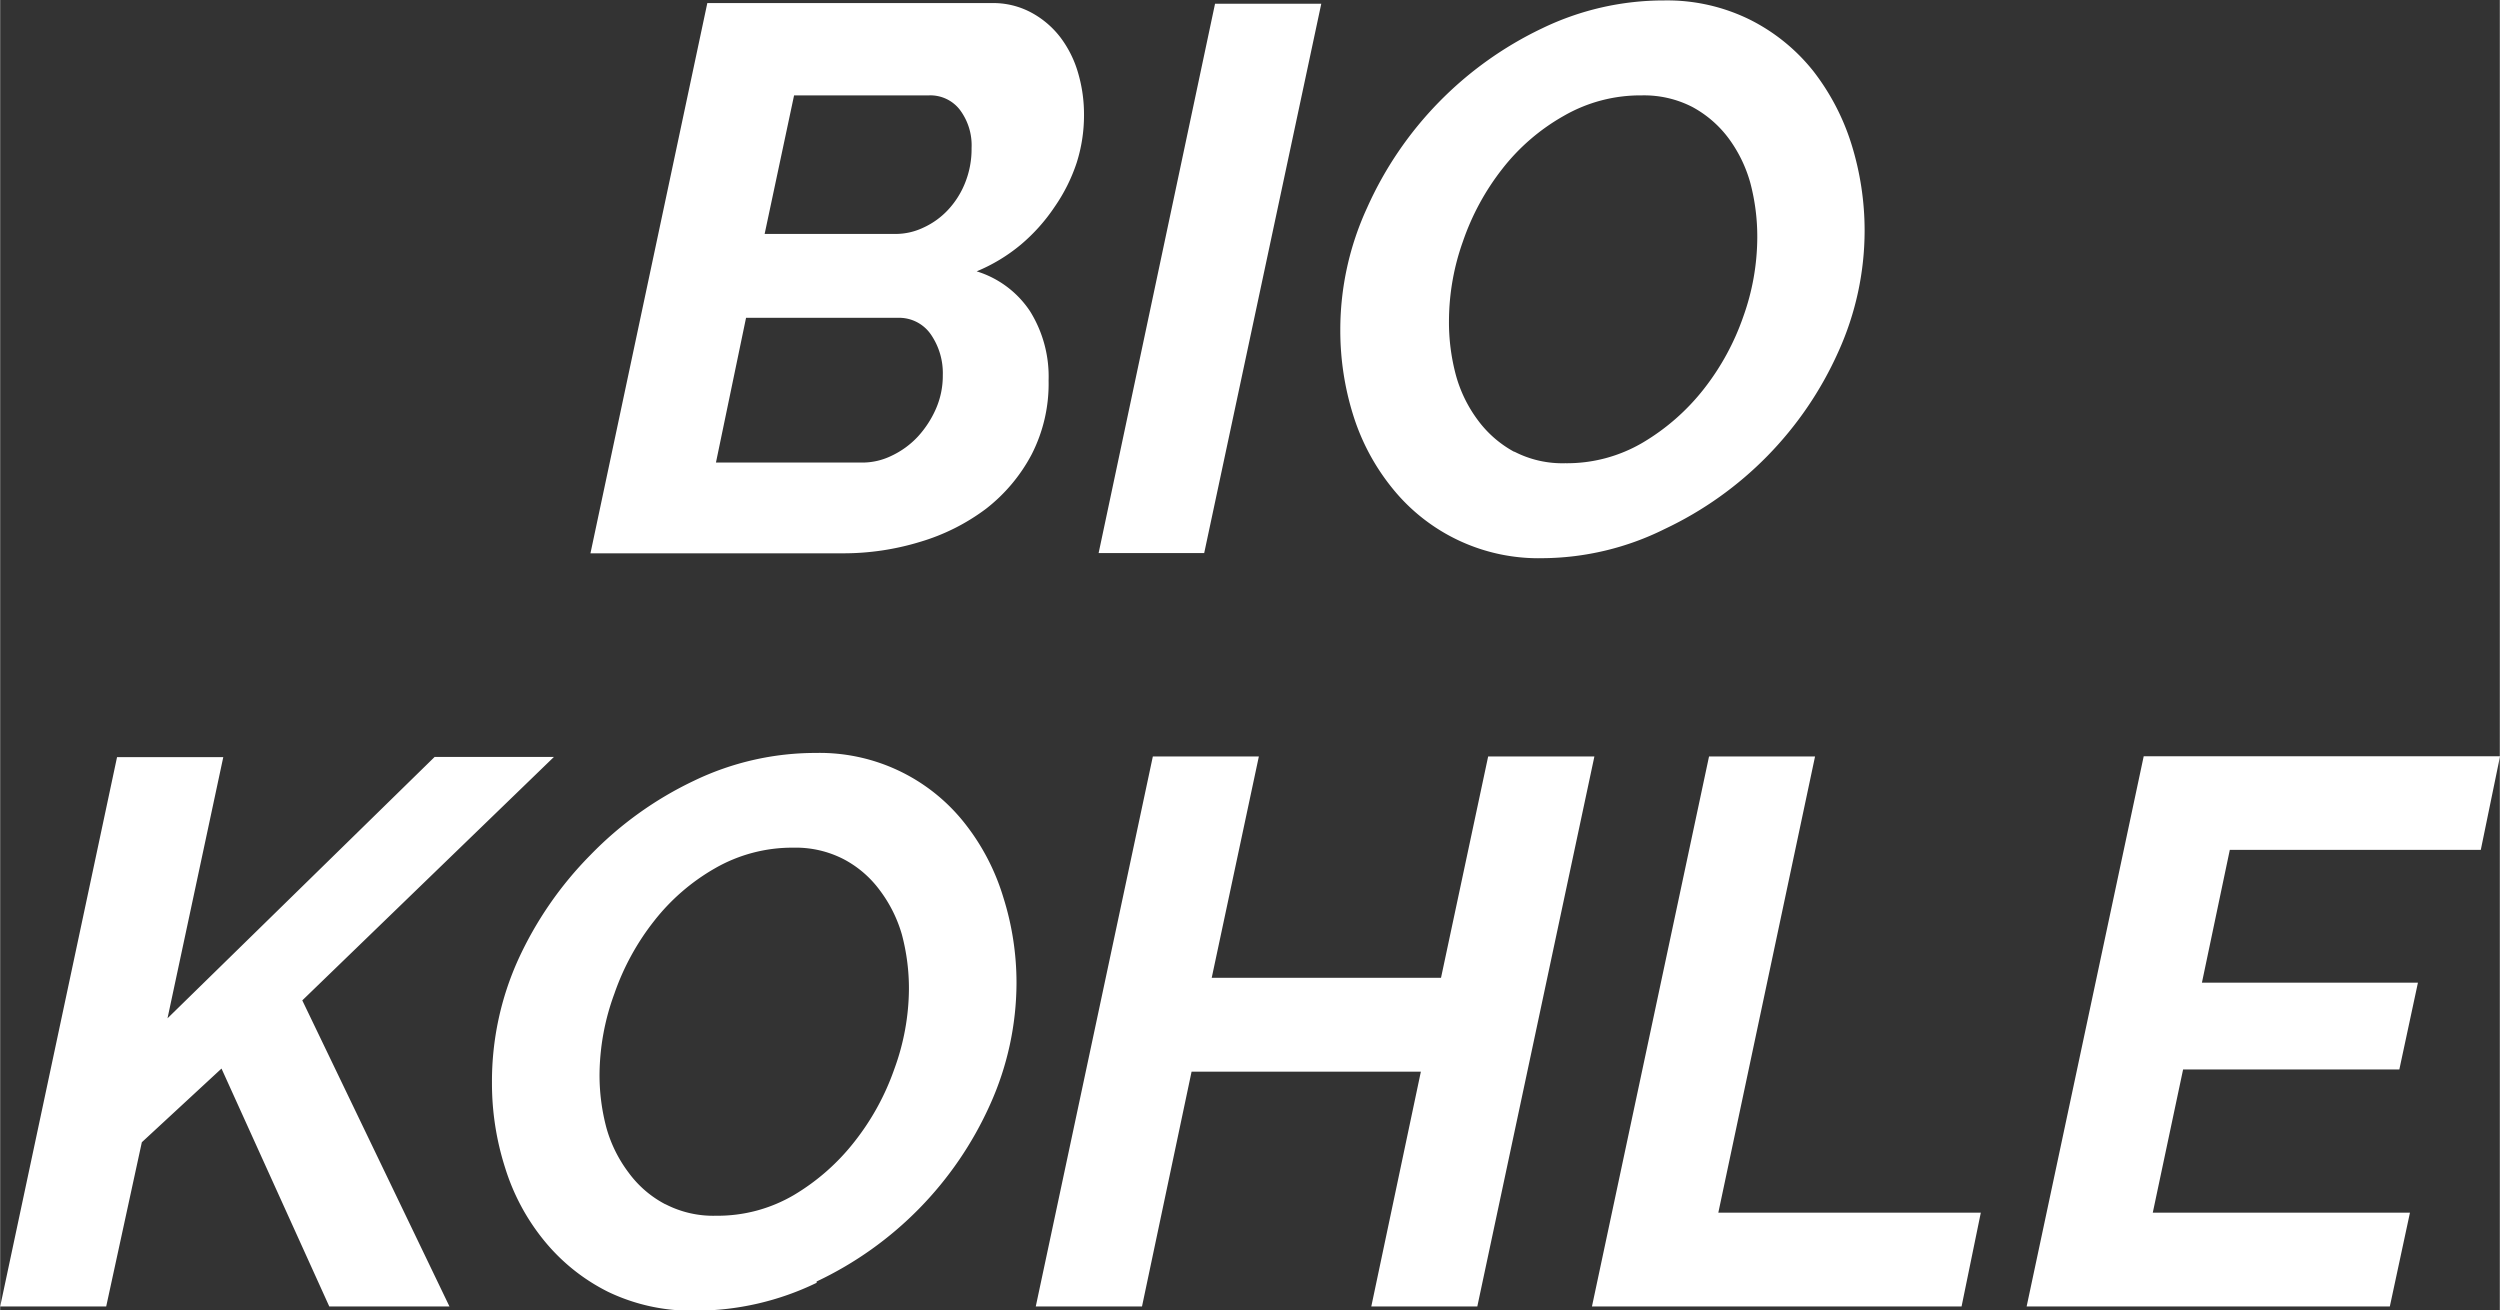 <svg id="Ebene_1" data-name="Ebene 1" xmlns="http://www.w3.org/2000/svg" width="39.84mm" height="20.88mm" viewBox="0 0 112.94 59.2">
  <rect x="0" y="0" width="112.94" height="59.2" fill="#333333" stroke="none"/>
  <g>
    <path d="M153.16,103.13h16.41l.91-4.24H158.86l1.37-6.47H170l.84-3.92h-9.76l1.26-6h11.34l.87-4.23h-16.1Zm-19.64,0h16.7l.87-4.24H139.23l4.37-20.61h-4.79Zm-25.13,0h4.8l2.24-10.61h10.36l-2.24,10.61h4.79l5.29-24.85h-4.8l-2.13,10H116.34l2.13-10h-4.79ZM91.65,98.51A4.83,4.83,0,0,1,90,97.09a6.09,6.09,0,0,1-1-2,9.24,9.24,0,0,1-.32-2.45A10.77,10.77,0,0,1,89.35,89a11.23,11.23,0,0,1,1.79-3.28,9.42,9.42,0,0,1,2.76-2.39,7,7,0,0,1,3.54-.93,4.72,4.72,0,0,1,2.27.52,4.81,4.81,0,0,1,1.63,1.4,6.15,6.15,0,0,1,1,2,9.5,9.5,0,0,1,.32,2.47A10.68,10.68,0,0,1,102,92.4a11.3,11.3,0,0,1-1.79,3.27,9.89,9.89,0,0,1-2.74,2.42,6.8,6.8,0,0,1-3.52.94,4.7,4.7,0,0,1-2.29-.52M98.49,102A16.13,16.13,0,0,0,106.33,94a13.43,13.43,0,0,0,1.19-5.48,12.8,12.8,0,0,0-.6-3.89,10.09,10.09,0,0,0-1.73-3.32,8.34,8.34,0,0,0-6.74-3.19,12.65,12.65,0,0,0-5.51,1.26,16.18,16.18,0,0,0-4.67,3.35A16.45,16.45,0,0,0,85,87.47,13.33,13.33,0,0,0,83.82,93a12.5,12.5,0,0,0,.6,3.88,9.76,9.76,0,0,0,1.77,3.29,8.78,8.78,0,0,0,2.88,2.3,8.69,8.69,0,0,0,3.92.85,12.55,12.55,0,0,0,5.5-1.26M61.6,103.13h4.79L68,95.71l3.6-3.33,4.87,10.75H81.9L75.25,89.3l11.37-11H81.23L69.16,90.11l2.52-11.8h-4.8Z" transform="translate(-61.6 -44.1)" fill="#fff"/>
    <path d="M130,64.51a5,5,0,0,1-1.63-1.42,6.09,6.09,0,0,1-1-2.05,9.24,9.24,0,0,1-.31-2.45,10.77,10.77,0,0,1,.63-3.58,11.2,11.2,0,0,1,1.78-3.28,9.33,9.33,0,0,1,2.77-2.39,6.92,6.92,0,0,1,3.53-.93,4.76,4.76,0,0,1,2.28.52,5,5,0,0,1,1.63,1.4,6.15,6.15,0,0,1,1,2.05,9.5,9.5,0,0,1,.31,2.47,10.68,10.68,0,0,1-.63,3.55,11.28,11.28,0,0,1-1.78,3.27,9.93,9.93,0,0,1-2.75,2.42,6.75,6.75,0,0,1-3.52.94,4.72,4.72,0,0,1-2.29-.52M136.81,68A16.13,16.13,0,0,0,144.65,60a13.27,13.27,0,0,0,1.19-5.48,13.1,13.1,0,0,0-.59-3.89,10.48,10.48,0,0,0-1.73-3.32A8.55,8.55,0,0,0,140.68,45a8.43,8.43,0,0,0-3.9-.88,12.62,12.62,0,0,0-5.51,1.26,16.37,16.37,0,0,0-7.91,8.11A13.17,13.17,0,0,0,122.15,59a12.79,12.79,0,0,0,.59,3.88,9.94,9.94,0,0,0,1.77,3.29,8.47,8.47,0,0,0,6.81,3.15A12.54,12.54,0,0,0,136.81,68m-25.58,1.09H116l5.29-24.82h-4.8ZM96.14,54.67l1.33-6.26h6.09a1.68,1.68,0,0,1,1.4.65,2.67,2.67,0,0,1,.53,1.73,4.09,4.09,0,0,1-.3,1.59,3.88,3.88,0,0,1-.79,1.23,3.51,3.51,0,0,1-1.1.78,2.91,2.91,0,0,1-1.24.28ZM93.94,65l1.36-6.54h6.86a1.74,1.74,0,0,1,1.49.75,3.08,3.08,0,0,1,.54,1.84,3.72,3.72,0,0,1-.31,1.52,4.57,4.57,0,0,1-.82,1.26,3.86,3.86,0,0,1-1.18.86,3,3,0,0,1-1.33.31Zm-5.67,4.1H99.68a11.83,11.83,0,0,0,3.46-.51,9.39,9.39,0,0,0,3-1.5,7.6,7.6,0,0,0,2.06-2.45,7,7,0,0,0,.77-3.35,5.58,5.58,0,0,0-.84-3.13,4.47,4.47,0,0,0-2.41-1.8,7.74,7.74,0,0,0,2-1.21,8.16,8.16,0,0,0,1.52-1.7,7.77,7.77,0,0,0,1-2,7.08,7.08,0,0,0,.33-2.14,6.64,6.64,0,0,0-.26-1.89,4.94,4.94,0,0,0-.79-1.61,4.1,4.1,0,0,0-1.31-1.13,3.63,3.63,0,0,0-1.84-.44H93.55Z" transform="translate(-61.6 -44.1)" fill="#fff"/>
  </g>
</svg>
